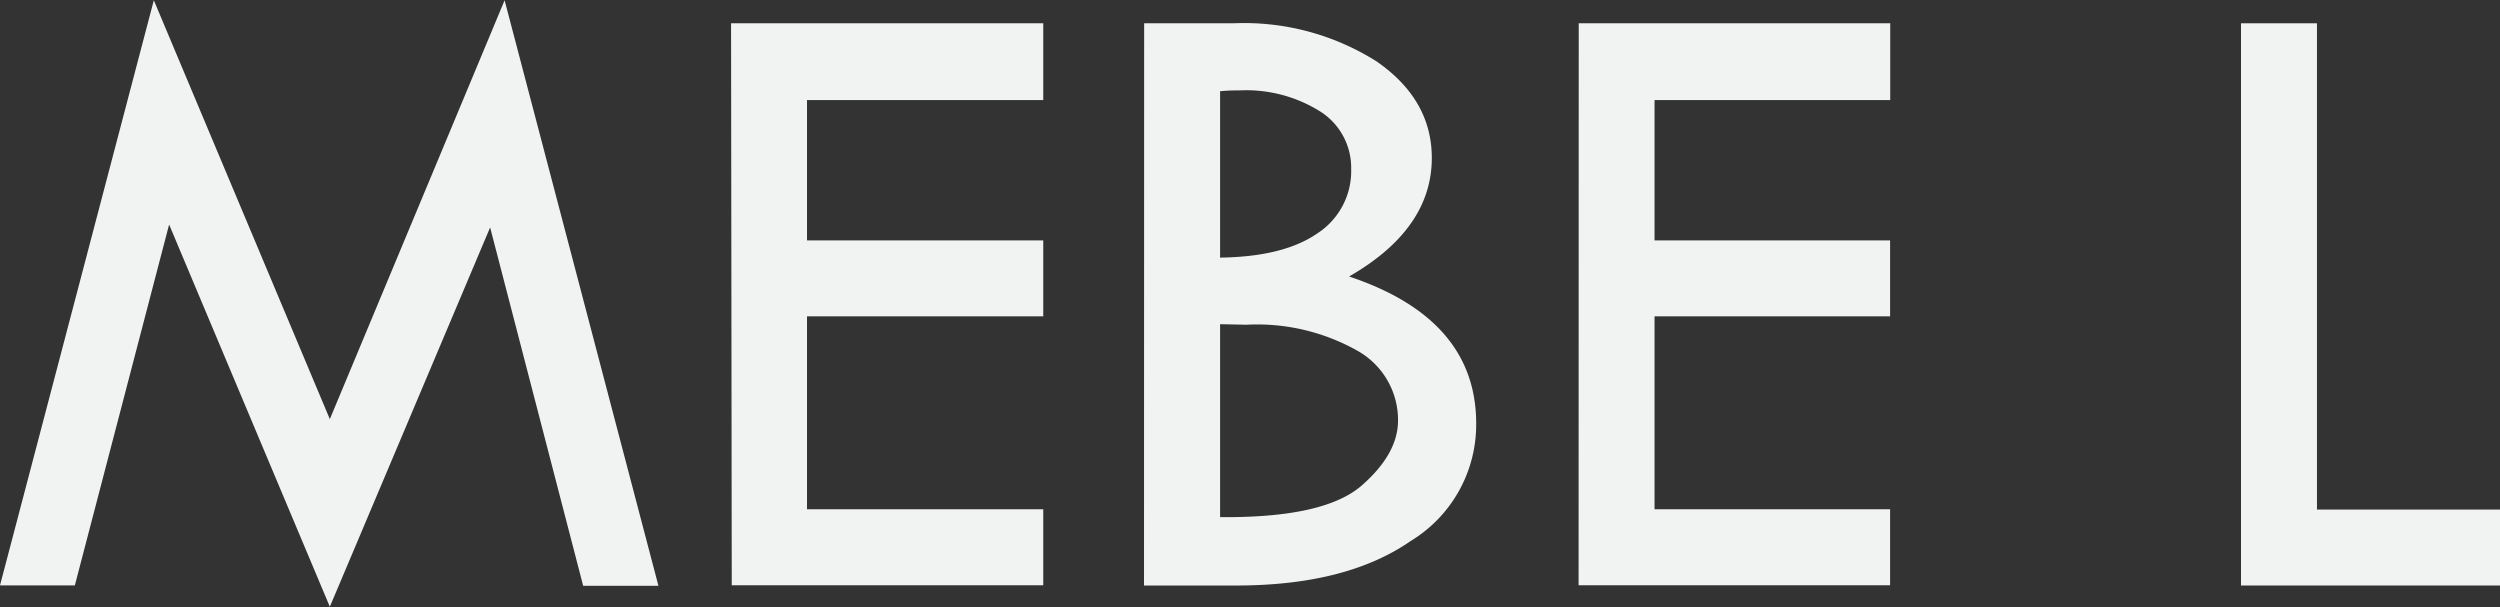 <svg id="Layer_1" data-name="Layer 1" xmlns="http://www.w3.org/2000/svg" viewBox="0 0 181.38 44.05"><rect x="0" y="0" width="181.38" height="44.05" fill="#333333" stroke="none"/><title>mebe-l</title><path d="M95.92,128l11.16,42.48h-5.46l-6.75-26L83.24,172,71.58,144.27l-6.84,26.18H59.31L70.47,128l12.77,30.39Z" transform="translate(-59.31 -127.98)" style="fill:#f1f2f2"/><path d="M112.35,129.67H135v5.57H117.86v10.18H135v5.51H117.86v14H135v5.51h-22.6Z" transform="translate(-59.31 -127.98)" style="fill:#f1f2f2"/><path d="M142.32,129.67h6.47a18,18,0,0,1,10.4,2.77q4,2.77,4,7,0,5.15-6,8.6,9.22,3.08,9.22,10.67a9.88,9.88,0,0,1-4.75,8.52Q157,170.46,149,170.46h-6.69Zm5.51,4.93v12.07q4.61-.06,7.06-1.76a5.38,5.38,0,0,0,2.45-4.67,4.83,4.83,0,0,0-2.21-4.15,10.11,10.11,0,0,0-5.92-1.55A12.74,12.74,0,0,0,147.82,134.6Zm0,16.9v14h.45q7.2,0,9.83-2.3t2.63-4.71a5.76,5.76,0,0,0-2.94-5.06,14.84,14.84,0,0,0-8.07-1.89Z" transform="translate(-59.31 -127.98)" style="fill:#f1f2f2"/><path d="M173.85,129.67h22.6v5.57H179.35v10.18h17.09v5.51H179.35v14h17.09v5.51h-22.6Z" transform="translate(-59.31 -127.98)" style="fill:#f1f2f2"/><path d="M221.9,129.67h5.51v35.28h13.28v5.51H221.9Z" transform="translate(-59.31 -127.98)" style="fill:#f1f2f2"/></svg>